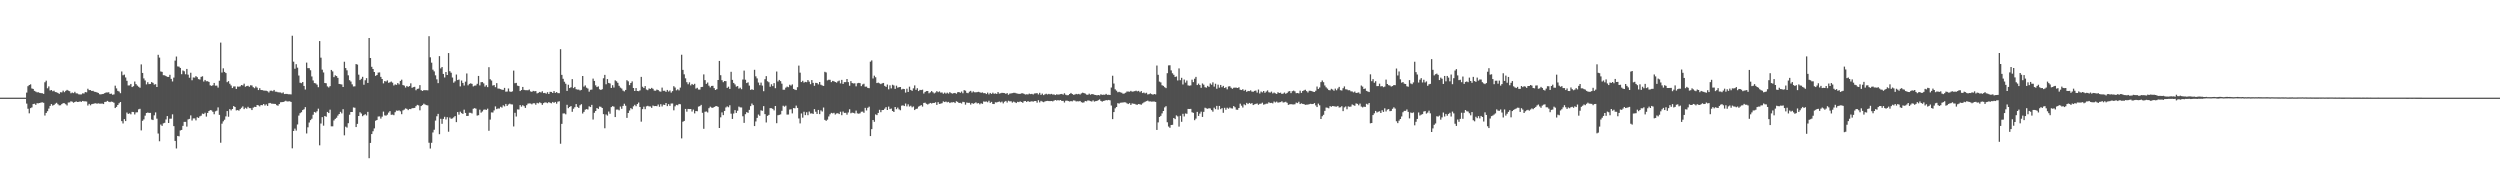 <svg xmlns="http://www.w3.org/2000/svg" width="1920" height="150"><path fill="#4f4f4f" d="M0 75h1v1H0zM1 75h1v1H1zM2 75h1v1H2zM3 75h1v1H3zM4 75h1v1H4zM5 75h1v1H5zM6 75h1v1H6zM7 75h1v1H7zM8 75h1v1H8zM9 75h1v1H9zM10 75h1v1H10zM11 75h1v1H11zM12 75h1v1H12zM13 75h1v1H13zM14 75h1v1H14zM15 75h1v1H15zM16 75h1v1H16zM17 75h1v1H17zM18 75h1v1H18zM19 75h1v1H19zM20 71.104h1v8.446H20zM21 66.195h1v17.315H21zM22 65.279h1v21.751H22zM23 64.783h1v18.24H23zM24 67.962h1v14.527H24zM25 68.287h1v11.637H25zM26 69.761h1v9.908H26zM27 70.367h1v10.163H27zM28 70.914h1v8.327H28zM29 70.878h1v8.476H29zM30 71.299h1v7.796H30zM31 71.537h1v7.192H31zM32 71.638h1v6.976H32zM33 72.075h1v6.862H33zM34 63.158h1v25.571H34zM35 61.929h1v24.802H35zM36 67.763h1v17.62H36zM37 66.346h1v17.052H37zM38 69.486h1v11.854H38zM39 69.136h1v10.776H39zM40 70.104h1v11.003H40zM41 69.624h1v10.943H41zM42 70.697h1v8.911H42zM43 70.878h1v8.059H43zM44 71.379h1v8.682H44zM45 72.07h1v8.888H45zM46 70.83h1v10.027H46zM47 70.951h1v8.954H47zM48 69.63h1v9.57H48zM49 70.821h1v8.48H49zM50 69.784h1v10.284H50zM51 69.04h1v11.946H51zM52 69.637h1v9.094H52zM53 70.054h1v8.597H53zM54 71.608h1v6.189H54zM55 71.052h1v7.082H55zM56 71.507h1v7.391H56zM57 70.512h1v7.812H57zM58 71.684h1v6.205H58zM59 71.764h1v6.583H59zM60 72.446h1v5.805H60zM61 72.53h1v5.328H61zM62 72.487h1v5.772H62zM63 71.688h1v5.814H63zM64 71.814h1v5.985H64zM65 70.706h1v7.123H65zM66 70.903h1v7.054H66zM67 68.14h1v12.914H67zM68 69.212h1v10.552H68zM69 69.168h1v11.705H69zM70 69.884h1v10.094H70zM71 69.74h1v10.021H71zM72 70.466h1v9.004H72zM73 70.615h1v8.7H73zM74 70.969h1v8.698H74zM75 71.354h1v7.981H75zM76 72.388h1v7.221H76zM77 72.521h1v7.084H77zM78 72.256h1v7.279H78zM79 72.089h1v7.81H79zM80 71.498h1v6.805H80zM81 71.001h1v7.198H81zM82 70.997h1v6.482H82zM83 70.86h1v7.274H83zM84 72.166h1v6.267H84zM85 71.869h1v6.155H85zM86 72.736h1v5.475H86zM87 72.482h1v6.393H87zM88 65.769h1v17.21H88zM89 67.896h1v14.166H89zM90 69.763h1v10.9H90zM91 70.271h1v9.041H91zM92 71.574h1v6.782H92zM93 54.868h1v38.171H93zM94 57.827h1v37.009H94zM95 57.278h1v34.214H95zM96 59.48h1v33.495H96zM97 62.057h1v24.342H97zM98 65.634h1v21.845H98zM99 65.609h1v21.431H99zM100 64.446h1v23.358H100zM101 66.863h1v19.046H101zM102 66.216h1v19.867H102zM103 62.604h1v25.28H103zM104 64.622h1v21.719H104zM105 65.717h1v20.499H105zM106 66.589h1v17.379H106zM107 67.369h1v16.21H107zM108 49.461h1v50.687H108zM109 56.026h1v36.734H109zM110 60.187h1v31.508H110zM111 61.805h1v27.018H111zM112 64.826h1v21.95H112zM113 63.144h1v23.278H113zM114 64.609h1v22.119H114zM115 64.467h1v22.193H115zM116 63.039h1v28.776H116zM117 63.663h1v28.547H117zM118 64.986h1v23.603H118zM119 64.673h1v21.657H119zM120 66.822h1v24.324H120zM121 42.075h1v60.49H121zM122 44.225h1v64.257H122zM123 54.863h1v40.785H123zM124 55.197h1v41.465H124zM125 57.756h1v36.988H125zM126 57.873h1v36.434H126zM127 58.427h1v33.328H127zM128 59.04h1v30.124H128zM129 59.072h1v35.37H129zM130 57.465h1v33.731H130zM131 60.594h1v30.554H131zM132 62.588h1v25.205H132zM133 59.573h1v37.302H133zM134 46.532h1v61.708H134zM135 43.442h1v70.577H135zM136 50.986h1v53.401H136zM137 51.219h1v53.479H137zM138 52.16h1v48.034H138zM139 56.971h1v42.841H139zM140 54.115h1v42.575H140zM141 54.744h1v38.833H141zM142 57.051h1v36.553H142zM143 52.924h1v44.312H143zM144 57.365h1v34.353H144zM145 59.692h1v31.614H145zM146 55.882h1v32.74H146zM147 61.668h1v30.888H147zM148 59.493h1v31.447H148zM149 59.617h1v31.293H149zM150 58.491h1v33.969H150zM151 59.29h1v30.79H151zM152 60.761h1v29.792H152zM153 61.061h1v28.288H153zM154 59.015h1v29.799H154zM155 58.557h1v28.704H155zM156 62.617h1v25.003H156zM157 61.402h1v25.2H157zM158 62.428h1v27.102H158zM159 62.341h1v24.369H159zM160 62.945h1v22.28H160zM161 65.552h1v18.956H161zM162 65.925h1v18.874H162zM163 65.481h1v20.369H163zM164 63.67h1v24.074H164zM165 65.774h1v19.737H165zM166 65.751h1v19.245H166zM167 67.275h1v15.219H167zM168 62h1v26.212H168zM169 32.7h1v76.931H169zM170 55.717h1v39.272H170zM171 52.494h1v40.68H171zM172 55.227h1v36.715H172zM173 56.104h1v33.3H173zM174 63.112h1v22.211H174zM175 62.29h1v27.37H175zM176 64.33h1v19.496H176zM177 65.63h1v19.181H177zM178 67.63h1v16.063H178zM179 66.387h1v15.058H179zM180 66.373h1v15.782H180zM181 68.314h1v16.457H181zM182 66.463h1v18.08H182zM183 66.616h1v18.38H183zM184 66.284h1v17.505H184zM185 65.291h1v17.443H185zM186 65.646h1v16.054H186zM187 64.279h1v19.556H187zM188 66.609h1v16.136H188zM189 66.099h1v17.347H189zM190 65.863h1v16.178H190zM191 66.664h1v16.397H191zM192 65.49h1v17.594H192zM193 65.659h1v18.883H193zM194 66.959h1v15.704H194zM195 67.751h1v14.248H195zM196 66.426h1v15.729H196zM197 67.344h1v13.294H197zM198 69.18h1v11.781H198zM199 67.733h1v13.973H199zM200 69.134h1v11.522H200zM201 69.244h1v11.607H201zM202 69.518h1v10.366H202zM203 69.64h1v11.412H203zM204 69.678h1v10.435H204zM205 70.074h1v11.302H205zM206 71.022h1v8.274H206zM207 69.674h1v9.364H207zM208 69.637h1v9.979H208zM209 70.054h1v9.627H209zM210 69.058h1v10.714H210zM211 70.418h1v9.38H211zM212 70.445h1v10.346H212zM213 70.885h1v10.32H213zM214 70.981h1v8.947H214zM215 71.038h1v7.503H215zM216 71.638h1v6.805H216zM217 70.94h1v7.42H217zM218 72.253h1v5.672H218zM219 72.098h1v5.267H219zM220 72.144h1v5.772H220zM221 72.4h1v5.493H221zM222 72.388h1v5.404H222zM223 72.517h1v5.791H223zM224 27.441h1v86.498H224zM225 47.374h1v53.209H225zM226 52.78h1v46.011H226zM227 49.301h1v51.009H227zM228 51.947h1v43.648H228zM229 58.006h1v30.769H229zM230 63.549h1v23.408H230zM231 63.904h1v22.275H231zM232 62.952h1v21.588H232zM233 65.996h1v17.945H233zM234 68.74h1v13.555H234zM235 48.083h1v54.422H235zM236 52.311h1v45.475H236zM237 52.37h1v41.721H237zM238 53.957h1v38.29H238zM239 58.727h1v32.47H239zM240 61.798h1v26.31H240zM241 63.794h1v22.177H241zM242 64.062h1v22.422H242zM243 65.002h1v20.465H243zM244 66.971h1v16.461H244zM245 31.538h1v80.071H245zM246 44.305h1v50.579H246zM247 53.485h1v36.482H247zM248 55.678h1v40.838H248zM249 63.769h1v25.317H249zM250 63.963h1v25.706H250zM251 66.36h1v19.622H251zM252 67.152h1v19.682H252zM253 66.161h1v18.08H253zM254 53.709h1v43.314H254zM255 54.858h1v42.179H255zM256 59.255h1v33.271H256zM257 57.857h1v33.424H257zM258 58.44h1v31.962H258zM259 59.818h1v28.97H259zM260 64.469h1v23.067H260zM261 64.682h1v21.206H261zM262 64.867h1v22.209H262zM263 66.817h1v17.036H263zM264 47.424h1v56.503H264zM265 52.293h1v44.992H265zM266 54.023h1v43.957H266zM267 57.861h1v36.764H267zM268 61.604h1v26.526H268zM269 62.617h1v23.385H269zM270 64.762h1v21.277H270zM271 66.401h1v16.132H271zM272 66.321h1v16.441H272zM273 49.219h1v48.361H273zM274 49.608h1v45.546H274zM275 57.353h1v31.737H275zM276 61.48h1v24.726H276zM277 60.537h1v26.681H277zM278 58.978h1v30.259H278zM279 65.085h1v23.33H279zM280 61.624h1v26.091H280zM281 59.985h1v28.709H281zM282 63.675h1v22.261H282zM283 29.203h1v92.28H283zM284 44.529h1v65.242H284zM285 51.315h1v51.671H285zM286 52.968h1v47.826H286zM287 55.314h1v43.301H287zM288 58.271h1v34.45H288zM289 57.621h1v34.525H289zM290 55.765h1v33.722H290zM291 55.579h1v33.82H291zM292 59.013h1v32.065H292zM293 60.647h1v28.959H293zM294 64.03h1v21.682H294zM295 62.251h1v26.361H295zM296 62.611h1v26.226H296zM297 61.757h1v26.313H297zM298 63.577h1v22.925H298zM299 63.16h1v22.204H299zM300 62.636h1v25.555H300zM301 63.49h1v24.527H301zM302 65.623h1v22.868H302zM303 64.801h1v21.378H303zM304 65.158h1v19.728H304zM305 63.801h1v21.311H305zM306 64.808h1v19.92H306zM307 62.148h1v23.365H307zM308 61.162h1v26.551H308zM309 65.353h1v19.428H309zM310 65.758h1v18.425H310zM311 67.241h1v16.013H311zM312 66.019h1v17.585H312zM313 66.728h1v17.867H313zM314 66.092h1v17.594H314zM315 64.005h1v19.815H315zM316 67.408h1v15.672H316zM317 66.909h1v16.136H317zM318 66.66h1v16.237H318zM319 69.342h1v12.213H319zM320 68.264h1v12.259H320zM321 68.031h1v12.93H321zM322 65.359h1v19.38H322zM323 69.25h1v12.234H323zM324 69.884h1v10.829H324zM325 69.205h1v10.396H325zM326 69.289h1v10.98H326zM327 69.25h1v11.497H327zM328 69.363h1v11.595H328zM329 27.777h1v81.863H329zM330 44.012h1v70.067H330zM331 48.109h1v61.566H331zM332 53.508h1v48.233H332zM333 54.822h1v44.804H333zM334 57.854h1v34.791H334zM335 60.947h1v28.37H335zM336 63.837h1v23.635H336zM337 43.121h1v59.92H337zM338 52.547h1v38.675H338zM339 51.469h1v43.632H339zM340 56.804h1v34.475H340zM341 59.5h1v30.192H341zM342 55.296h1v36.445H342zM343 57.616h1v32.392H343zM344 40.766h1v60.384H344zM345 54.703h1v35.553H345zM346 55.875h1v35.347H346zM347 59.564h1v31.341H347zM348 63.485h1v26.645H348zM349 62.473h1v26.656H349zM350 57.253h1v36.546H350zM351 61.51h1v24.548H351zM352 61.068h1v27.013H352zM353 66.367h1v19.389H353zM354 61.869h1v25.019H354zM355 63.709h1v23.772H355zM356 65.675h1v18.556H356zM357 62.711h1v24.026H357zM358 56.417h1v32.662H358zM359 65.552h1v23.445H359zM360 64.41h1v22.145H360zM361 63.995h1v22.621H361zM362 64.433h1v22.731H362zM363 66.357h1v17.139H363zM364 65.769h1v17.258H364zM365 65.623h1v17.826H365zM366 64.355h1v24.438H366zM367 58.333h1v30.128H367zM368 65.572h1v18.675H368zM369 63.142h1v23.365H369zM370 63.013h1v22.596H370zM371 64.034h1v20.217H371zM372 66.522h1v17.562H372zM373 65.458h1v18.961H373zM374 66.902h1v16.532H374zM375 51.622h1v48.808H375zM376 60.855h1v30.998H376zM377 61.83h1v24.502H377zM378 65.707h1v20.712H378zM379 65.325h1v19.483H379zM380 66.962h1v14.745H380zM381 63.863h1v19.952H381zM382 67.992h1v15.328H382zM383 68.113h1v15.258H383zM384 68.468h1v13.555H384zM385 68.907h1v13.747H385zM386 69.006h1v11.902H386zM387 67.463h1v14.276H387zM388 70.425h1v9.38H388zM389 70.317h1v11.025H389zM390 67.953h1v12.291H390zM391 70.267h1v9.332H391zM392 70.628h1v9.483H392zM393 70.161h1v10.076H393zM394 54.204h1v42.916H394zM395 63.911h1v22.701H395zM396 63.62h1v25.853H396zM397 65.81h1v18.222H397zM398 66.092h1v18.038H398zM399 69.951h1v10.737H399zM400 69.118h1v12.827H400zM401 66.788h1v13.983H401zM402 69.001h1v12.557H402zM403 69.289h1v13.58H403zM404 69.264h1v11.538H404zM405 69.328h1v10.224H405zM406 68.738h1v10.684H406zM407 70.196h1v9.334H407zM408 70.551h1v9.574H408zM409 69.807h1v9.494H409zM410 70.079h1v9.21H410zM411 69.921h1v10.538H411zM412 71.72h1v7.301H412zM413 71.267h1v8.128H413zM414 70.612h1v8.002H414zM415 71.027h1v8.203H415zM416 70.081h1v10.462H416zM417 71.478h1v7.711H417zM418 71.32h1v7.331H418zM419 71.917h1v6.828H419zM420 70.821h1v8.441H420zM421 72.196h1v6.214H421zM422 70.521h1v8.405H422zM423 70.587h1v8.796H423zM424 71.434h1v6.873H424zM425 69.928h1v9.08H425zM426 71.331h1v6.972H426zM427 70.72h1v8.897H427zM428 71.535h1v6.542H428zM429 71.578h1v6.198H429zM430 37.761h1v72.63H430zM431 57.504h1v37.601H431zM432 60.496h1v26.663H432zM433 62.759h1v24.319H433zM434 64.286h1v23.536H434zM435 69.82h1v10.652H435zM436 65.053h1v18.066H436zM437 67.651h1v14.5H437zM438 67.01h1v14.461H438zM439 60.777h1v25.086H439zM440 67.669h1v15.825H440zM441 66.769h1v15.576H441zM442 68.493h1v11.442H442zM443 68.793h1v13.28H443zM444 68.822h1v14.088H444zM445 69.454h1v11.396H445zM446 68.999h1v11.025H446zM447 58.351h1v28.846H447zM448 66.506h1v19.391H448zM449 65.579h1v18.663H449zM450 67.353h1v16.423H450zM451 68.017h1v16.12H451zM452 70.399h1v11.266H452zM453 68.946h1v13.303H453zM454 68.806h1v11.756H454zM455 60.358h1v31.442H455zM456 62.135h1v24.498H456zM457 65.549h1v19.705H457zM458 66.854h1v16.102H458zM459 66.362h1v17.311H459zM460 68.555h1v13.246H460zM461 69.143h1v12.891H461zM462 68.481h1v14.477H462zM463 60.098h1v27.537H463zM464 57.518h1v40.971H464zM465 64.707h1v23.182H465zM466 60.711h1v28.096H466zM467 63.693h1v21.959H467zM468 64.11h1v23.234H468zM469 67.548h1v14.706H469zM470 65.435h1v16.075H470zM471 67.218h1v14.724H471zM472 61.672h1v28.222H472zM473 62.402h1v21.753H473zM474 63.597h1v20.531H474zM475 65.891h1v18.865H475zM476 67.303h1v14.5H476zM477 67.994h1v15.553H477zM478 69.557h1v11.797H478zM479 70.184h1v9.483H479zM480 69.077h1v12.142H480zM481 61.606h1v28.938H481zM482 62.455h1v24.342H482zM483 65.359h1v19.554H483zM484 63.723h1v19.316H484zM485 62.505h1v21.346H485zM486 67.575h1v14.088H486zM487 69.868h1v10.623H487zM488 67.635h1v13.939H488zM489 69.873h1v10.025H489zM490 70.065h1v8.7H490zM491 69.445h1v12.74H491zM492 59.058h1v34.369H492zM493 66.6h1v17.217H493zM494 67.628h1v14.317H494zM495 66.108h1v17.78H495zM496 68.738h1v12.905H496zM497 69.292h1v11.955H497zM498 67.934h1v13.783H498zM499 68.298h1v13.454H499zM500 67.484h1v15.381H500zM501 68.184h1v12.87H501zM502 69.585h1v11.932H502zM503 69.662h1v11.756H503zM504 68.806h1v12.776H504zM505 69.164h1v11.126H505zM506 70.125h1v11.897H506zM507 70.386h1v9.62H507zM508 67.259h1v14.5H508zM509 69.733h1v10.65H509zM510 69.708h1v10.927H510zM511 70.557h1v8.537H511zM512 69.083h1v12.451H512zM513 70.322h1v9.636H513zM514 69.473h1v11.843H514zM515 71.111h1v8.386H515zM516 70.008h1v9.467H516zM517 66.186h1v18.569H517zM518 67.218h1v14.436H518zM519 69.395h1v11.158H519zM520 68.603h1v12.216H520zM521 69.45h1v10.348H521zM522 67.284h1v12.783H522zM523 42.018h1v64.248H523zM524 53.636h1v39.876H524zM525 57.104h1v35.793H525zM526 60.155h1v23.527H526zM527 63.132h1v22.634H527zM528 64.691h1v18.977H528zM529 63.208h1v20.574H529zM530 65.604h1v18.1H530zM531 64.453h1v21.215H531zM532 65.19h1v18.988H532zM533 64.341h1v22.765H533zM534 68.033h1v17.221H534zM535 67.431h1v18.036H535zM536 68.786h1v13.062H536zM537 68.797h1v12.71H537zM538 66.888h1v13.658H538zM539 66.696h1v19.931H539zM540 57.143h1v41.756H540zM541 61.535h1v24.257H541zM542 64.419h1v21.165H542zM543 63.393h1v22.992H543zM544 65.79h1v17.311H544zM545 67.133h1v14.793H545zM546 66.003h1v16.638H546zM547 65.904h1v16.926H547zM548 67.701h1v14.452H548zM549 69.099h1v12.529H549zM550 68.525h1v12.957H550zM551 61.443h1v20.616H551zM552 46.79h1v51.495H552zM553 57.745h1v32.362H553zM554 61.585h1v24.726H554zM555 63.112h1v25.29H555zM556 62.231h1v22.964H556zM557 62.373h1v20.146H557zM558 67.477h1v14.255H558zM559 66.561h1v15.839H559zM560 68.296h1v12.557H560zM561 55.14h1v32.151H561zM562 61.331h1v29.998H562zM563 63.689h1v23.518H563zM564 64.824h1v19.737H564zM565 66.511h1v20.245H565zM566 66.11h1v18.936H566zM567 68.067h1v13.783H567zM568 67.335h1v15.138H568zM569 68.486h1v14.06H569zM570 61.073h1v28.233H570zM571 54.22h1v40.124H571zM572 61.23h1v26.477H572zM573 63.789h1v22.319H573zM574 63.249h1v23.408H574zM575 65.737h1v18.647H575zM576 69.003h1v12.515H576zM577 68.568h1v10.966H577zM578 69.063h1v11.669H578zM579 53.59h1v43.25H579zM580 58.624h1v34.656H580zM581 60.221h1v30.293H581zM582 63.366h1v24.571H582zM583 65.408h1v23.513H583zM584 63.455h1v21.305H584zM585 65.765h1v19.348H585zM586 70.036h1v11.474H586zM587 60.83h1v26.839H587zM588 58.475h1v35.583H588zM589 62.389h1v26.601H589zM590 63.199h1v25.008H590zM591 66.63h1v16.4H591zM592 64.698h1v18.393H592zM593 66.135h1v17.491H593zM594 63.84h1v20.927H594zM595 67.717h1v13.713H595zM596 54.936h1v39.657H596zM597 62.583h1v25.94H597zM598 61.398h1v26.837H598zM599 62.315h1v25.532H599zM600 64.233h1v20.874H600zM601 68.896h1v12.305H601zM602 68.932h1v13.01H602zM603 67.337h1v13.797H603zM604 66.486h1v21.515H604zM605 66.966h1v20.973H605zM606 65.096h1v19.018H606zM607 65.765h1v18.16H607zM608 64.828h1v22.273H608zM609 68.312h1v14.685H609zM610 68.864h1v14.335H610zM611 69.159h1v11.925H611zM612 66.971h1v15.935H612zM613 50.393h1v40.568H613zM614 55.788h1v38.997H614zM615 63.032h1v24.131H615zM616 62.036h1v28.343H616zM617 63.462h1v22.355H617zM618 62.899h1v25.544H618zM619 63.123h1v23.081H619zM620 61.482h1v27.004H620zM621 62.727h1v22.925H621zM622 64.645h1v22.529H622zM623 61.494h1v25.56H623zM624 63.643h1v23.857H624zM625 65.888h1v17.929H625zM626 63.625h1v22.163H626zM627 63.805h1v23.71H627zM628 64.817h1v19.613H628zM629 62.968h1v24.71H629zM630 65.069h1v19.712H630zM631 65.63h1v20.027H631zM632 66.014h1v16.583H632zM633 55.135h1v36.924H633zM634 55.634h1v37.192H634zM635 61.75h1v30.105H635zM636 61.256h1v28.212H636zM637 61.276h1v26.475H637zM638 63.062h1v23.642H638zM639 62.112h1v24.965H639zM640 62.421h1v24.202H640zM641 62.961h1v24.976H641zM642 63.494h1v23.642H642zM643 62.478h1v24.468H643zM644 61.89h1v25.704H644zM645 64.034h1v21.783H645zM646 61.324h1v27.169H646zM647 64.439h1v21.238H647zM648 63.073h1v23.637H648zM649 63.064h1v23.582H649zM650 60.688h1v27.379H650zM651 63.075h1v23.31H651zM652 65.856h1v18.038H652zM653 62.329h1v24.685H653zM654 63.794h1v22.689H654zM655 64.108h1v22.6H655zM656 63.972h1v23.149H656zM657 66.28h1v18.666H657zM658 63.929h1v23.168H658zM659 63.647h1v23.722H659zM660 63.837h1v23.207H660zM661 66.17h1v19.652H661zM662 64.89h1v20.833H662zM663 64.297h1v22.33H663zM664 66.573h1v16.276H664zM665 66.488h1v18.338H665zM666 67.513h1v15.267H666zM667 67.717h1v14.223H667zM668 47.342h1v57.141H668zM669 46.399h1v52.765H669zM670 60.262h1v31.893H670zM671 58.122h1v35.425H671zM672 59.322h1v28.533H672zM673 63.81h1v24.614H673zM674 63.421h1v23.314H674zM675 63.998h1v20.318H675zM676 64.597h1v21.575H676zM677 64.002h1v20.522H677zM678 63.691h1v20.769H678zM679 65.929h1v17.517H679zM680 66.737h1v15.525H680zM681 64.911h1v19.554H681zM682 68.584h1v13.298H682zM683 65.552h1v18.265H683zM684 67.898h1v15.452H684zM685 65.055h1v20.213H685zM686 65.652h1v20.375H686zM687 68.264h1v13.905H687zM688 65.769h1v18.096H688zM689 67.332h1v15.287H689zM690 66.909h1v17.086H690zM691 66.833h1v17.828H691zM692 68.697h1v12.458H692zM693 68.223h1v12.683H693zM694 68.378h1v13.099H694zM695 71.132h1v8.37H695zM696 68.115h1v13.614H696zM697 70.594h1v9.524H697zM698 66.543h1v15.294H698zM699 69.067h1v12.131H699zM700 69.811h1v12.625H700zM701 67.829h1v13.923H701zM702 65.568h1v18.943H702zM703 68.976h1v14.699H703zM704 67.76h1v15.665H704zM705 69.955h1v11.914H705zM706 69.038h1v12.273H706zM707 69.147h1v11.561H707zM708 68.877h1v12.998H708zM709 71.853h1v7.219H709zM710 70.628h1v8.219H710zM711 69.951h1v9.746H711zM712 69.912h1v10.387H712zM713 71.642h1v8.022H713zM714 70.889h1v8.183H714zM715 69.958h1v9.579H715zM716 70.876h1v8.194H716zM717 71.732h1v7.395H717zM718 71.077h1v7.455H718zM719 69.971h1v10.607H719zM720 70.791h1v7.64H720zM721 70.212h1v9.593H721zM722 71.095h1v8.512H722zM723 71.027h1v8.219H723zM724 72.011h1v5.873H724zM725 71.098h1v7.295H725zM726 71.889h1v6.091H726zM727 71.182h1v7.43H727zM728 71.869h1v6.365H728zM729 70.734h1v8.405H729zM730 71.528h1v7.061H730zM731 71.864h1v6.777H731zM732 71.542h1v6.83H732zM733 71.391h1v7.787H733zM734 71.995h1v5.759H734zM735 70.848h1v7.379H735zM736 70.656h1v8.471H736zM737 71.251h1v7.697H737zM738 70.317h1v9.215H738zM739 71.615h1v6.551H739zM740 69.244h1v9.185H740zM741 69.614h1v10.748H741zM742 71.26h1v7.469H742zM743 71.567h1v7.432H743zM744 70.415h1v8.526H744zM745 69.791h1v10.536H745zM746 71.056h1v8.119H746zM747 70.21h1v9.501H747zM748 70.885h1v8.352H748zM749 70.912h1v7.686H749zM750 70.763h1v8.723H750zM751 70.514h1v8.636H751zM752 70.848h1v9.258H752zM753 71.29h1v8H753zM754 70.953h1v8.84H754zM755 71.587h1v6.32H755zM756 71.461h1v6.649H756zM757 72.226h1v5.708H757zM758 71.136h1v7.402H758zM759 72.521h1v4.862H759zM760 71.368h1v7.633H760zM761 72.144h1v6.091H761zM762 71.166h1v8.67H762zM763 72.054h1v7.881H763zM764 71.743h1v6.8H764zM765 72.164h1v6.516H765zM766 70.713h1v7.574H766zM767 71.903h1v6.07H767zM768 71.642h1v6.995H768zM769 71.283h1v6.738H769zM770 71.352h1v8.038H770zM771 71.464h1v6.674H771zM772 72.086h1v5.415H772zM773 71.48h1v7.274H773zM774 72.739h1v4.644H774zM775 71.889h1v5.974H775zM776 71.745h1v6.036H776zM777 71.514h1v7.288H777zM778 71.294h1v6.752H778zM779 71.272h1v7.285H779zM780 71.656h1v7.498H780zM781 71.889h1v6.274H781zM782 72.112h1v6.304H782zM783 72.109h1v5.779H783zM784 71.67h1v6.69H784zM785 71.615h1v7.331H785zM786 72.084h1v5.649H786zM787 72.581h1v5.006H787zM788 72.418h1v5.94H788zM789 72.574h1v5.019H789zM790 71.899h1v6.347H790zM791 72.272h1v5.775H791zM792 72.073h1v5.704H792zM793 72.562h1v5.502H793zM794 71.782h1v5.814H794zM795 71.697h1v5.859H795zM796 71.548h1v7.281H796zM797 72.567h1v4.404H797zM798 71.267h1v7.361H798zM799 72.835h1v4.607H799zM800 71.876h1v6.155H800zM801 73.068h1v5.438H801zM802 72.448h1v5.461H802zM803 71.97h1v5.674H803zM804 72.546h1v4.9H804zM805 72.109h1v5.509H805zM806 72.446h1v5.237H806zM807 72.084h1v5.463H807zM808 72.626h1v5.271H808zM809 72.475h1v4.827H809zM810 72.995h1v3.781H810zM811 72.466h1v4.745H811zM812 72.633h1v4.278H812zM813 72.542h1v4.605H813zM814 72.272h1v4.543H814zM815 72.157h1v5.422H815zM816 72.718h1v4.749H816zM817 71.622h1v7.139H817zM818 72.764h1v4.607H818zM819 73.174h1v4.108H819zM820 73.082h1v4.532H820zM821 72.217h1v5.77H821zM822 71.372h1v6.246H822zM823 72.192h1v5.704H823zM824 72.784h1v4.317H824zM825 72.588h1v4.694H825zM826 72.105h1v5.818H826zM827 72.418h1v5.374H827zM828 72.086h1v5.779H828zM829 72.581h1v4.958H829zM830 71.748h1v6.718H830zM831 71.152h1v7.693H831zM832 71.498h1v7.144H832zM833 71.878h1v5.706H833zM834 72.679h1v5.122H834zM835 72.794h1v4.319H835zM836 71.915h1v5.36H836zM837 72.771h1v4.875H837zM838 72.267h1v5.688H838zM839 72.35h1v4.765H839zM840 72.816h1v5.205H840zM841 72.945h1v4.704H841zM842 73.24h1v4.262H842zM843 72.965h1v3.987H843zM844 73.288h1v3.046H844zM845 72.404h1v5.113H845zM846 72.878h1v5.225H846zM847 72.695h1v4.809H847zM848 72.828h1v4.491H848zM849 72.095h1v4.756H849zM850 72.862h1v4.195H850zM851 72.736h1v4.017H851zM852 72.965h1v4.113H852zM853 67.229h1v13.843H853zM854 58.184h1v33.307H854zM855 64.16h1v21.909H855zM856 68.607h1v14.61H856zM857 69.61h1v12.557H857zM858 70.86h1v8.414H858zM859 70.491h1v9.08H859zM860 70.914h1v7.99H860zM861 71.23h1v7.567H861zM862 71.97h1v6.745H862zM863 71.764h1v6.8H863zM864 71.244h1v7.382H864zM865 70.315h1v9.036H865zM866 70.294h1v9.618H866zM867 70.47h1v8.725H867zM868 69.788h1v10.806H868zM869 70.39h1v9.03H869zM870 70.264h1v9.384H870zM871 70.001h1v9.744H871zM872 69.653h1v10.659H872zM873 70.168h1v10.284H873zM874 69.772h1v10.103H874zM875 70.8h1v9.316H875zM876 69.944h1v10.488H876zM877 71.473h1v7.947H877zM878 71.091h1v7.594H878zM879 71.752h1v6.381H879zM880 71.207h1v6.455H880zM881 72.567h1v4.697H881zM882 72.301h1v5.649H882zM883 71.709h1v6.171H883zM884 72.272h1v5.827H884zM885 72.681h1v5.278H885zM886 72.21h1v5.766H886zM887 72.487h1v5.789H887zM888 50.345h1v49.448H888zM889 57.424h1v36.583H889zM890 62.677h1v27.185H890zM891 63.268h1v25.704H891zM892 65.483h1v21.593H892zM893 65.955h1v19.295H893zM894 66.978h1v15.512H894zM895 67.664h1v13.884H895zM896 56.202h1v37.711H896zM897 50.235h1v46.944H897zM898 50.118h1v48.034H898zM899 54.082h1v41.93H899zM900 56.245h1v39.597H900zM901 57.454h1v33.152H901zM902 59.106h1v32.364H902zM903 58.736h1v29.902H903zM904 61.773h1v27.622H904zM905 52.533h1v44.706H905zM906 61.606h1v27.354H906zM907 59.754h1v33.797H907zM908 64.867h1v22.52H908zM909 61.107h1v28.345H909zM910 63.457h1v23.692H910zM911 61.848h1v25.537H911zM912 65.6h1v18.043H912zM913 65.82h1v17.913H913zM914 65.568h1v18.02H914zM915 61.18h1v25.063H915zM916 63.057h1v23.619H916zM917 60.493h1v31.797H917zM918 59.042h1v32.035H918zM919 65.314h1v20.613H919zM920 64.215h1v24.809H920zM921 65.325h1v21.92H921zM922 67.451h1v18.327H922zM923 64.085h1v25.708H923zM924 65.032h1v20.902H924zM925 66.991h1v15.729H925zM926 67.353h1v15.873H926zM927 65.939h1v17.629H927zM928 66.714h1v16.402H928zM929 64.087h1v19.24H929zM930 65.057h1v19.549H930zM931 63.24h1v22.506H931zM932 66.522h1v16.171H932zM933 64.325h1v19.538H933zM934 68.154h1v13.159H934zM935 65.023h1v19.128H935zM936 67.344h1v14.038H936zM937 65.213h1v18.67H937zM938 66.95h1v16.077H938zM939 65.961h1v20.664H939zM940 67.568h1v15.241H940zM941 66.985h1v17.299H941zM942 68.616h1v14.145H942zM943 66.428h1v17.068H943zM944 66.204h1v16.374H944zM945 67.39h1v15.798H945zM946 68.2h1v15.166H946zM947 67.403h1v14.049H947zM948 67.282h1v15.106H948zM949 67.337h1v16.867H949zM950 67.561h1v16.78H950zM951 67.039h1v15.91H951zM952 68.891h1v10.705H952zM953 69.154h1v11.978H953zM954 68.53h1v14.06H954zM955 69.713h1v10.437H955zM956 68.962h1v11.843H956zM957 70.491h1v8.494H957zM958 69.814h1v10.128H958zM959 69.974h1v9.075H959zM960 69.399h1v10.282H960zM961 70.363h1v8.835H961zM962 70.464h1v10.217H962zM963 69.802h1v10.309H963zM964 69.534h1v10.231H964zM965 71.139h1v8.327H965zM966 68.765h1v11.742H966zM967 71.791h1v7.933H967zM968 70.322h1v9.313H968zM969 70.958h1v7.887H969zM970 69.864h1v10.508H970zM971 71.285h1v8.773H971zM972 70.285h1v9.334H972zM973 69.411h1v10.181H973zM974 70.846h1v7.697H974zM975 71.13h1v8.011H975zM976 70.331h1v8.645H976zM977 71.709h1v7.713H977zM978 71.068h1v6.903H978zM979 71.686h1v7.029H979zM980 72.141h1v5.875H980zM981 70.811h1v8.034H981zM982 71.448h1v7.15H982zM983 71.18h1v7.235H983zM984 72.121h1v5.672H984zM985 71.823h1v6.928H985zM986 71.084h1v7.443H986zM987 72.038h1v6.079H987zM988 71.361h1v7.615H988zM989 70.283h1v10.243H989zM990 69.953h1v10.197H990zM991 71.548h1v8.402H991zM992 70.022h1v10.151H992zM993 69.598h1v10.623H993zM994 70.143h1v9.931H994zM995 71.574h1v7.226H995zM996 71.439h1v7.743H996zM997 71.743h1v6.411H997zM998 69.635h1v10.286H998zM999 71.315h1v8.029H999zM1000 69.88h1v9.931H1000zM1001 69.37h1v10.586H1001zM1002 68.905h1v11.641H1002zM1003 69.976h1v10.433H1003zM1004 71.036h1v9.311H1004zM1005 69.704h1v10.334H1005zM1006 69.736h1v9.995H1006zM1007 69.969h1v9.963H1007zM1008 70.45h1v9.409H1008zM1009 70.647h1v8.521H1009zM1010 69.706h1v11.247H1010zM1011 66.465h1v15.754H1011zM1012 68.312h1v11.27H1012zM1013 67.177h1v13.699H1013zM1014 63.1h1v28.283H1014zM1015 61.821h1v27.459H1015zM1016 63.11h1v25.04H1016zM1017 65.616h1v19.535H1017zM1018 67.046h1v15.518H1018zM1019 68.067h1v14.688H1019zM1020 69.164h1v14.044H1020zM1021 69.358h1v12.147H1021zM1022 68.211h1v13.783H1022zM1023 68.77h1v12.634H1023zM1024 69.674h1v11.914H1024zM1025 68.035h1v13.788H1025zM1026 69.301h1v12.616H1026zM1027 67.928h1v13.42H1027zM1028 66.73h1v15.882H1028zM1029 69.248h1v13.152H1029zM1030 69.537h1v12.021H1030zM1031 67.742h1v17.588H1031zM1032 66.344h1v16.125H1032zM1033 68.539h1v13.209H1033zM1034 68.724h1v15.184H1034zM1035 69.337h1v12.39H1035zM1036 69.248h1v12.765H1036zM1037 70.155h1v11.721H1037zM1038 70.237h1v10.018H1038zM1039 70.967h1v9.821H1039zM1040 70.322h1v10.945H1040zM1041 71.436h1v7.974H1041zM1042 71.221h1v8.553H1042zM1043 70.967h1v9.915H1043zM1044 71.983h1v7.604H1044zM1045 65.675h1v16.189H1045zM1046 66.511h1v15.997H1046zM1047 68.349h1v13.584H1047zM1048 67.941h1v14.195H1048zM1049 69.791h1v9.929H1049zM1050 70.221h1v10.057H1050zM1051 70.711h1v8.409H1051zM1052 57.106h1v37.597H1052zM1053 62.347h1v32.12H1053zM1054 60.784h1v27.567H1054zM1055 63.517h1v23.518H1055zM1056 62.373h1v22.815H1056zM1057 66.129h1v20.314H1057zM1058 66.076h1v19.723H1058zM1059 64.27h1v21.19H1059zM1060 66.376h1v20.426H1060zM1061 66.11h1v18.563H1061zM1062 66.957h1v19.009H1062zM1063 66.508h1v16.699H1063zM1064 61.114h1v24.468H1064zM1065 64.501h1v19.666H1065zM1066 65.43h1v18.334H1066zM1067 65.664h1v19.751H1067zM1068 66.46h1v18.677H1068zM1069 66.106h1v17.475H1069zM1070 65.266h1v17.148H1070zM1071 65.449h1v17.97H1071zM1072 52.652h1v40.485H1072zM1073 57.962h1v36.613H1073zM1074 54.874h1v37.784H1074zM1075 60.915h1v30.494H1075zM1076 63.483h1v25.972H1076zM1077 63.013h1v23.23H1077zM1078 64.252h1v20.879H1078zM1079 64.503h1v20.648H1079zM1080 66.273h1v17.807H1080zM1081 66.6h1v19.332H1081zM1082 61.528h1v29.403H1082zM1083 64.11h1v22.337H1083zM1084 64.643h1v22.213H1084zM1085 63.293h1v23.014H1085zM1086 47.422h1v48.823H1086zM1087 55.421h1v38.105H1087zM1088 57.236h1v34.104H1088zM1089 63.368h1v22.996H1089zM1090 61.164h1v27.553H1090zM1091 60.006h1v28.057H1091zM1092 63.338h1v24.331H1092zM1093 61.237h1v24.417H1093zM1094 63.334h1v21.973H1094zM1095 62.501h1v24.724H1095zM1096 65.893h1v20.581H1096zM1097 64.714h1v20.282H1097zM1098 64.426h1v22.639H1098zM1099 45.41h1v55.972H1099zM1100 53.6h1v45.013H1100zM1101 57.891h1v37.958H1101zM1102 56.978h1v37.855H1102zM1103 56.518h1v32.795H1103zM1104 57.477h1v32.09H1104zM1105 61.514h1v27.269H1105zM1106 59.587h1v32.339H1106zM1107 60.448h1v29.737H1107zM1108 64.465h1v21.984H1108zM1109 58.337h1v31.147H1109zM1110 62.45h1v25.065H1110zM1111 58.294h1v30.609H1111zM1112 59.612h1v27.908H1112zM1113 62.473h1v24.152H1113zM1114 57.264h1v32.22H1114zM1115 64.659h1v21.03H1115zM1116 60.045h1v27.024H1116zM1117 54.158h1v40.854H1117zM1118 53.101h1v43.598H1118zM1119 57.921h1v33.891H1119zM1120 61.551h1v31.989H1120zM1121 61.235h1v30.037H1121zM1122 63.148h1v23.44H1122zM1123 58.781h1v32.449H1123zM1124 64.419h1v22.209H1124zM1125 62.936h1v21.522H1125zM1126 62.547h1v22.914H1126zM1127 63.144h1v22.529H1127zM1128 59.599h1v27.379H1128zM1129 62.183h1v26.372H1129zM1130 63.581h1v22.502H1130zM1131 59.058h1v33.301H1131zM1132 62.242h1v30.925H1132zM1133 62.89h1v26.743H1133zM1134 59.605h1v31.16H1134zM1135 61.887h1v27.301H1135zM1136 61.04h1v29.895H1136zM1137 61.107h1v27.949H1137zM1138 63.11h1v26.75H1138zM1139 64.039h1v29.297H1139zM1140 64.618h1v21.671H1140zM1141 63.803h1v24.456H1141zM1142 55.087h1v41.907H1142zM1143 52.364h1v46.013H1143zM1144 57.367h1v33.687H1144zM1145 57.021h1v32.19H1145zM1146 60.709h1v28.013H1146zM1147 64.666h1v23.307H1147zM1148 61.997h1v25.111H1148zM1149 61.949h1v22.058H1149zM1150 64.268h1v20.73H1150zM1151 61.899h1v23.197H1151zM1152 65.726h1v18.361H1152zM1153 64.584h1v21.827H1153zM1154 56.255h1v33.946H1154zM1155 62.173h1v21.891H1155zM1156 58.07h1v30.712H1156zM1157 63.533h1v23.82H1157zM1158 59.106h1v26.812H1158zM1159 65.508h1v19.105H1159zM1160 63.588h1v26.5H1160zM1161 62.281h1v23.042H1161zM1162 66.28h1v18.128H1162zM1163 67.117h1v16.693H1163zM1164 67.63h1v15.665H1164zM1165 66.737h1v15.926H1165zM1166 68.241h1v14.539H1166zM1167 68.269h1v17.693H1167zM1168 66.044h1v17.043H1168zM1169 66.893h1v17.301H1169zM1170 66.183h1v20.595H1170zM1171 66.486h1v19.018H1171zM1172 67.472h1v17.276H1172zM1173 66.044h1v18.297H1173zM1174 66.039h1v18.979H1174zM1175 65.263h1v18.84H1175zM1176 65.733h1v17.533H1176zM1177 67.605h1v16.262H1177zM1178 67.829h1v15.136H1178zM1179 65.694h1v16.411H1179zM1180 65.611h1v15.34H1180zM1181 68.156h1v12.11H1181zM1182 67.834h1v13.946H1182zM1183 66.714h1v16.07H1183zM1184 67.534h1v13.591H1184zM1185 69.017h1v11.346H1185zM1186 69.509h1v10.618H1186zM1187 68.069h1v14.319H1187zM1188 66.225h1v16.23H1188zM1189 66.25h1v17.196H1189zM1190 69.061h1v17.084H1190zM1191 66.035h1v18.336H1191zM1192 65h1v19.133H1192zM1193 67.305h1v14.633H1193zM1194 67.376h1v15.292H1194zM1195 57.33h1v32.943H1195zM1196 63.345h1v24.701H1196zM1197 65.783h1v22.74H1197zM1198 66.682h1v18.135H1198zM1199 66.158h1v17.771H1199zM1200 67.632h1v14.818H1200zM1201 67.653h1v13.147H1201zM1202 69.15h1v13.216H1202zM1203 67.923h1v15.727H1203zM1204 69.878h1v12.667H1204zM1205 69.955h1v13.218H1205zM1206 67.181h1v15.129H1206zM1207 68.52h1v13.511H1207zM1208 69.299h1v13.507H1208zM1209 68.811h1v12.877H1209zM1210 67.694h1v14.537H1210zM1211 68.669h1v11.634H1211zM1212 65.923h1v22.891H1212zM1213 64.506h1v20.542H1213zM1214 67.852h1v14.163H1214zM1215 67.829h1v13.394H1215zM1216 68.454h1v11.774H1216zM1217 68.809h1v11.978H1217zM1218 69.811h1v9.899H1218zM1219 70.317h1v8.547H1219zM1220 70.482h1v9.094H1220zM1221 70.436h1v9.217H1221zM1222 69.928h1v9.854H1222zM1223 67.442h1v13.328H1223zM1224 69.74h1v10.163H1224zM1225 68.827h1v10.984H1225zM1226 49.429h1v52.946H1226zM1227 55.907h1v45.924H1227zM1228 56.223h1v40.984H1228zM1229 58.676h1v33.145H1229zM1230 62.627h1v27.796H1230zM1231 61.819h1v27.214H1231zM1232 63.256h1v23.532H1232zM1233 60.983h1v27.972H1233zM1234 64.091h1v21.616H1234zM1235 65.314h1v20.902H1235zM1236 63.368h1v25.134H1236zM1237 63.693h1v20.037H1237zM1238 62.993h1v22.051H1238zM1239 63.966h1v20.304H1239zM1240 60.64h1v25.175H1240zM1241 62.961h1v22.916H1241zM1242 62.872h1v26.418H1242zM1243 65.286h1v21.463H1243zM1244 65.055h1v19.082H1244zM1245 67.296h1v17.075H1245zM1246 68.115h1v15.28H1246zM1247 68.34h1v13.825H1247zM1248 64.503h1v18.496H1248zM1249 65.948h1v16.796H1249zM1250 67.12h1v15.294H1250zM1251 69.143h1v12.914H1251zM1252 55h1v40.014H1252zM1253 54.547h1v41.163H1253zM1254 63.226h1v23.951H1254zM1255 62.803h1v24.273H1255zM1256 64.467h1v22.481H1256zM1257 65.435h1v18.787H1257zM1258 68.687h1v16.727H1258zM1259 64.774h1v19.707H1259zM1260 69.028h1v14.097H1260zM1261 66.609h1v16.574H1261zM1262 67.772h1v14.646H1262zM1263 64.414h1v23.436H1263zM1264 67.683h1v18.155H1264zM1265 67.069h1v16.104H1265zM1266 68.836h1v13.014H1266zM1267 68.681h1v14.264H1267zM1268 68.232h1v13.104H1268zM1269 68.182h1v13.621H1269zM1270 57.193h1v33.71H1270zM1271 58.656h1v31.916H1271zM1272 64.407h1v24.269H1272zM1273 60.363h1v29.03H1273zM1274 60.979h1v27.134H1274zM1275 63.325h1v22.172H1275zM1276 65.577h1v18.4H1276zM1277 67.28h1v15.58H1277zM1278 65.444h1v19.1H1278zM1279 65.925h1v16.457H1279zM1280 67.605h1v17.514H1280zM1281 67.596h1v15.473H1281zM1282 67.513h1v13.207H1282zM1283 67.497h1v14.523H1283zM1284 70.054h1v9.92H1284zM1285 68.88h1v13.644H1285zM1286 65.591h1v16.493H1286zM1287 69.587h1v10.854H1287zM1288 68.479h1v11.641H1288zM1289 68.079h1v13.607H1289zM1290 68.14h1v12.946H1290zM1291 53.389h1v40.281H1291zM1292 55.898h1v36.015H1292zM1293 59.857h1v28.421H1293zM1294 67.728h1v16.171H1294zM1295 66.73h1v17.414H1295zM1296 67.424h1v15.07H1296zM1297 69.58h1v10.593H1297zM1298 69.278h1v11.357H1298zM1299 67.829h1v12.811H1299zM1300 68.669h1v11.174H1300zM1301 69.603h1v10.581H1301zM1302 70.042h1v10.881H1302zM1303 68.772h1v11.252H1303zM1304 69.138h1v11.373H1304zM1305 70.793h1v9.867H1305zM1306 69.818h1v10.197H1306zM1307 70.262h1v9.048H1307zM1308 70.578h1v9.357H1308zM1309 70.887h1v8.94H1309zM1310 71.214h1v7.551H1310zM1311 69.264h1v10.156H1311zM1312 70.699h1v8.469H1312zM1313 63.068h1v24.623H1313zM1314 61.311h1v22.174H1314zM1315 67.284h1v14.926H1315zM1316 67.211h1v15.972H1316zM1317 69.969h1v12.435H1317zM1318 69.237h1v13.52H1318zM1319 67.699h1v15.255H1319zM1320 70.285h1v11.078H1320zM1321 70.317h1v10.046H1321zM1322 70.834h1v9.158H1322zM1323 69.582h1v11.273H1323zM1324 68.095h1v15.294H1324zM1325 70.411h1v10.419H1325zM1326 68.559h1v14.965H1326zM1327 69.811h1v11.904H1327zM1328 68.047h1v12.948H1328zM1329 69.319h1v13.413H1329zM1330 67.831h1v13.268H1330zM1331 67.925h1v13.841H1331zM1332 67.685h1v14.198H1332zM1333 66.891h1v15.48H1333zM1334 69.283h1v12.527H1334zM1335 68.31h1v14.475H1335zM1336 68.427h1v13.433H1336zM1337 68.939h1v12.071H1337zM1338 70.036h1v10.824H1338zM1339 69.594h1v10.201H1339zM1340 69.438h1v11.019H1340zM1341 69.175h1v11.263H1341zM1342 70.518h1v10.485H1342zM1343 53.714h1v37.549H1343zM1344 62.727h1v25.1H1344zM1345 66.163h1v20.156H1345zM1346 65.861h1v18.977H1346zM1347 64.606h1v20.169H1347zM1348 65.959h1v18.293H1348zM1349 66.806h1v15.397H1349zM1350 67.351h1v14.536H1350zM1351 68.541h1v13.351H1351zM1352 69.287h1v11.637H1352zM1353 69.692h1v11.183H1353zM1354 70.898h1v8.558H1354zM1355 70.599h1v9.535H1355zM1356 70.301h1v9.895H1356zM1357 68.513h1v13.637H1357zM1358 61.581h1v29.913H1358zM1359 56.236h1v39.826H1359zM1360 63.817h1v23.294H1360zM1361 64.215h1v20.639H1361zM1362 60.748h1v27.816H1362zM1363 65.261h1v18.135H1363zM1364 68.848h1v12.371H1364zM1365 69.086h1v12.419H1365zM1366 67.378h1v14.234H1366zM1367 68.422h1v12.667H1367zM1368 68.504h1v12.683H1368zM1369 68.864h1v12.113H1369zM1370 68.616h1v14.365H1370zM1371 65.675h1v19.874H1371zM1372 69.088h1v13.639H1372zM1373 61.844h1v25.306H1373zM1374 59.807h1v25.102H1374zM1375 64.14h1v21.547H1375zM1376 63.043h1v22.058H1376zM1377 65.325h1v21H1377zM1378 66.055h1v21.33H1378zM1379 65.359h1v21.511H1379zM1380 69.246h1v14.044H1380zM1381 64.817h1v21.158H1381zM1382 65.623h1v19.057H1382zM1383 65.788h1v17.432H1383zM1384 66.788h1v15.356H1384zM1385 67.33h1v15.64H1385zM1386 68.191h1v14.141H1386zM1387 43.339h1v59.435H1387zM1388 56.749h1v38.1H1388zM1389 61.274h1v30.712H1389zM1390 61.62h1v29.993H1390zM1391 62.439h1v28.668H1391zM1392 62.464h1v26.429H1392zM1393 66.248h1v18.686H1393zM1394 66.861h1v17.448H1394zM1395 65.714h1v18.009H1395zM1396 63.956h1v19.599H1396zM1397 67.191h1v17.933H1397zM1398 65.939h1v17.496H1398zM1399 67.657h1v14.951H1399zM1400 67.429h1v15.878H1400zM1401 67.605h1v16.674H1401zM1402 66.039h1v17.386H1402zM1403 67.74h1v13.799H1403zM1404 64.16h1v18.32H1404zM1405 66.032h1v18.899H1405zM1406 63.78h1v23.339H1406zM1407 64.922h1v19.345H1407zM1408 68.131h1v14.429H1408zM1409 69.093h1v11.392H1409zM1410 68.459h1v14.191H1410zM1411 69.731h1v11.74H1411zM1412 69.253h1v11.946H1412zM1413 70.617h1v10.279H1413zM1414 70.088h1v10.867H1414zM1415 69.72h1v11.602H1415zM1416 51.137h1v50.407H1416zM1417 53.359h1v47.835H1417zM1418 59.995h1v35.809H1418zM1419 59.523h1v33.5H1419zM1420 60.69h1v30.506H1420zM1421 62.631h1v25.347H1421zM1422 60.997h1v29.316H1422zM1423 63.485h1v24.745H1423zM1424 65.078h1v19.833H1424zM1425 65.362h1v18.414H1425zM1426 66.47h1v17.324H1426zM1427 66.84h1v17.826H1427zM1428 64.776h1v21.428H1428zM1429 68.275h1v14.921H1429zM1430 65.067h1v20.062H1430zM1431 62.858h1v25.15H1431zM1432 67.266h1v18.879H1432zM1433 65.563h1v20.874H1433zM1434 65.501h1v18.16H1434zM1435 66.934h1v16.365H1435zM1436 67.504h1v13.733H1436zM1437 66.607h1v18.792H1437zM1438 66.438h1v20.538H1438zM1439 67.197h1v18.068H1439zM1440 67.184h1v16.629H1440zM1441 67.365h1v16.853H1441zM1442 66.953h1v15.299H1442zM1443 67.994h1v13.481H1443zM1444 68.752h1v12.65H1444zM1445 68.909h1v13.898H1445zM1446 69.72h1v11.735H1446zM1447 68.903h1v14.106H1447zM1448 68.342h1v15.09H1448zM1449 67.056h1v15.802H1449zM1450 67.783h1v14.065H1450zM1451 64.771h1v18.709H1451zM1452 68.202h1v13.294H1452zM1453 67.218h1v13.22H1453zM1454 67.889h1v13.044H1454zM1455 70.546h1v9.345H1455zM1456 68.145h1v12.937H1456zM1457 68.877h1v11.021H1457zM1458 69.69h1v10.627H1458zM1459 68.188h1v14.308H1459zM1460 67.696h1v15.221H1460zM1461 68.598h1v12.358H1461zM1462 68.836h1v12.424H1462zM1463 69.914h1v11.078H1463zM1464 70.264h1v9.982H1464zM1465 70.635h1v8.45H1465zM1466 70.692h1v10.641H1466zM1467 69.862h1v10.497H1467zM1468 69.395h1v9.989H1468zM1469 69.64h1v9.993H1469zM1470 69.141h1v11.353H1470zM1471 70.58h1v9.185H1471zM1472 71.59h1v6.837H1472zM1473 70.846h1v8.492H1473zM1474 70.688h1v7.235H1474zM1475 71.333h1v7.752H1475zM1476 71.283h1v8.418H1476zM1477 70.557h1v8.091H1477zM1478 68.269h1v12.705H1478zM1479 68.66h1v11.41H1479zM1480 67.426h1v14.468H1480zM1481 67.676h1v13.671H1481zM1482 70.972h1v9.334H1482zM1483 69.786h1v13.198H1483zM1484 68.047h1v15.393H1484zM1485 69.12h1v11.998H1485zM1486 70.802h1v8.492H1486zM1487 70.251h1v8.7H1487zM1488 70.367h1v10.439H1488zM1489 70.532h1v10.881H1489zM1490 70.141h1v10.675H1490zM1491 71.91h1v7.004H1491zM1492 72.299h1v6.159H1492zM1493 71.587h1v6.21H1493zM1494 70.342h1v10.831H1494zM1495 70.571h1v10.163H1495zM1496 71.104h1v8.711H1496zM1497 71.027h1v8.377H1497zM1498 70.342h1v8.86H1498zM1499 70.097h1v8.466H1499zM1500 70.512h1v8.947H1500zM1501 70.338h1v9.151H1501zM1502 70.45h1v11.424H1502zM1503 69.96h1v10.096H1503zM1504 69.317h1v10.284H1504zM1505 69.308h1v9.494H1505zM1506 71.278h1v7.755H1506zM1507 71.352h1v7.652H1507zM1508 70.399h1v7.794H1508zM1509 70.763h1v7.704H1509zM1510 71.475h1v6.262H1510zM1511 71.709h1v6.354H1511zM1512 71.448h1v6.839H1512zM1513 71.496h1v7.137H1513zM1514 70.887h1v8.398H1514zM1515 71.178h1v7.567H1515zM1516 70.136h1v8.201H1516zM1517 71.796h1v6.388H1517zM1518 71.132h1v7.688H1518zM1519 71.326h1v7.304H1519zM1520 71.899h1v7.716H1520zM1521 71.61h1v6.594H1521zM1522 72.036h1v5.93H1522zM1523 71.468h1v6.743H1523zM1524 70.75h1v9.087H1524zM1525 71.658h1v6.78H1525zM1526 71.896h1v6.336H1526zM1527 72.283h1v5.516H1527zM1528 72.741h1v5.42H1528zM1529 72.697h1v4.951H1529zM1530 72.437h1v5.285H1530zM1531 73.258h1v4.152H1531zM1532 73.018h1v4.594H1532zM1533 72.984h1v4.051H1533zM1534 72.853h1v4.159H1534zM1535 40.725h1v68.173H1535zM1536 49.141h1v47.594H1536zM1537 56.728h1v35.214H1537zM1538 60.368h1v31.472H1538zM1539 62.604h1v24.221H1539zM1540 65.167h1v18.794H1540zM1541 69.907h1v10.318H1541zM1542 66.769h1v15.388H1542zM1543 55.586h1v45.692H1543zM1544 51.443h1v47.659H1544zM1545 56.582h1v35.015H1545zM1546 52.208h1v44.367H1546zM1547 59.431h1v34.241H1547zM1548 63.203h1v25.269H1548zM1549 64.181h1v21.062H1549zM1550 66.122h1v18.052H1550zM1551 56.078h1v38.666H1551zM1552 57.376h1v33.827H1552zM1553 61.578h1v27.203H1553zM1554 57.632h1v34.619H1554zM1555 60.361h1v28.757H1555zM1556 65.996h1v17.125H1556zM1557 63.213h1v24.532H1557zM1558 65.38h1v19.794H1558zM1559 62.906h1v22.918H1559zM1560 64.288h1v24.502H1560zM1561 64.288h1v20.126H1561zM1562 66.875h1v17.567H1562zM1563 67.337h1v17.244H1563zM1564 65.984h1v19.062H1564zM1565 65.094h1v21.273H1565zM1566 67.014h1v16.143H1566zM1567 67.667h1v14.605H1567zM1568 67.596h1v15.28H1568zM1569 68.479h1v13.266H1569zM1570 67.985h1v13.509H1570zM1571 67.2h1v15.985H1571zM1572 62.693h1v22.744H1572zM1573 63.842h1v23.099H1573zM1574 64.886h1v23.562H1574zM1575 67.09h1v16.065H1575zM1576 66.822h1v16.672H1576zM1577 66.135h1v17.047H1577zM1578 65.934h1v18.13H1578zM1579 68.053h1v13.79H1579zM1580 67.667h1v13.733H1580zM1581 70.351h1v10.382H1581zM1582 68.852h1v12.174H1582zM1583 66.527h1v15.292H1583zM1584 67.548h1v13.994H1584zM1585 67.683h1v14.553H1585zM1586 67.561h1v14.065H1586zM1587 69.834h1v10.112H1587zM1588 69.878h1v9.622H1588zM1589 69.802h1v10.021H1589zM1590 71.267h1v9.323H1590zM1591 70.301h1v9.224H1591zM1592 68.122h1v11.801H1592zM1593 69.669h1v9.556H1593zM1594 71.358h1v8.178H1594zM1595 71.404h1v7.288H1595zM1596 70.198h1v8.574H1596zM1597 70.917h1v7.881H1597zM1598 71.141h1v7.565H1598zM1599 70.66h1v7.759H1599zM1600 71.056h1v8.272H1600zM1601 71.59h1v7.192H1601zM1602 71.285h1v6.654H1602zM1603 71.395h1v6.491H1603zM1604 71.835h1v5.667H1604zM1605 71.072h1v7.237H1605zM1606 71.912h1v6.558H1606zM1607 71.358h1v7.221H1607zM1608 71.489h1v7.052H1608zM1609 71.651h1v6.338H1609zM1610 71.86h1v6.745H1610zM1611 71.583h1v7.455H1611zM1612 72.226h1v5.99H1612zM1613 72.43h1v5.688H1613zM1614 72.51h1v5.18H1614zM1615 72.494h1v6.063H1615zM1616 72.695h1v5.015H1616zM1617 73.302h1v5.271H1617zM1618 72.315h1v5.672H1618zM1619 72.224h1v5.599H1619zM1620 72.606h1v5.049H1620zM1621 72.416h1v4.829H1621zM1622 72.581h1v4.674H1622zM1623 72.565h1v5.024H1623zM1624 72.855h1v4.324H1624zM1625 72.8h1v4.321H1625zM1626 72.263h1v5.34H1626zM1627 72.803h1v4.186H1627zM1628 72.244h1v4.791H1628zM1629 72.295h1v5.141H1629zM1630 72.711h1v4.582H1630zM1631 73.004h1v4.356H1631zM1632 73.048h1v3.813H1632zM1633 73.24h1v3.756H1633zM1634 72.91h1v4.01H1634zM1635 73.487h1v3.145H1635zM1636 73.405h1v3.108H1636zM1637 73.341h1v3.891H1637zM1638 72.784h1v4.39H1638zM1639 73.006h1v3.834H1639zM1640 73.059h1v3.619H1640zM1641 73.038h1v3.838H1641zM1642 73.517h1v3.44H1642zM1643 73.533h1v3.257H1643zM1644 72.99h1v3.529H1644zM1645 73.119h1v3.898H1645zM1646 73.057h1v4.173H1646zM1647 73.217h1v3.717H1647zM1648 73.396h1v3.234H1648zM1649 72.638h1v4.237H1649zM1650 72.968h1v3.891H1650zM1651 72.576h1v4.862H1651zM1652 72.704h1v4.617H1652zM1653 72.789h1v4.131H1653zM1654 72.759h1v4.095H1654zM1655 72.945h1v4.09H1655zM1656 73.283h1v3.598H1656zM1657 73.654h1v2.756H1657zM1658 73.647h1v2.859H1658zM1659 73.611h1v2.875H1659zM1660 73.707h1v2.753H1660zM1661 73.586h1v3.092H1661zM1662 73.927h1v2.17H1662zM1663 74.123h1v1.973H1663zM1664 74.128h1v1.897H1664zM1665 74.176h1v1.735H1665zM1666 74.025h1v1.907H1666zM1667 73.92h1v2.003H1667zM1668 74.08h1v1.824H1668zM1669 73.988h1v2.051H1669zM1670 74.258h1v1.607H1670zM1671 72.752h1v4.372H1671zM1672 73.817h1v2.554H1672zM1673 73.86h1v2.305H1673zM1674 73.464h1v3.097H1674zM1675 73.819h1v2.406H1675zM1676 74h1v2.051H1676zM1677 74.107h1v2.149H1677zM1678 74.08h1v1.861H1678zM1679 74.27h1v1.721H1679zM1680 74.064h1v1.865H1680zM1681 74.057h1v1.827H1681zM1682 74.03h1v2.062H1682zM1683 74.224h1v1.774H1683zM1684 74.22h1v1.671H1684zM1685 74.201h1v1.678H1685zM1686 74.474h1v1.417H1686zM1687 74.309h1v1.673H1687zM1688 74.183h1v1.634H1688zM1689 74.144h1v1.733H1689zM1690 74.304h1v1.543H1690zM1691 74.27h1v1.611H1691zM1692 74.492h1v1.167H1692zM1693 74.478h1v1.126H1693zM1694 74.409h1v1.089H1694zM1695 74.593h1v1H1695zM1696 74.581h1v1H1696zM1697 74.615h1v1H1697zM1698 74.595h1v1.046H1698zM1699 74.517h1v1H1699zM1700 74.458h1v1.037H1700zM1701 74.542h1v1H1701zM1702 74.602h1v1.078H1702zM1703 74.485h1v1.268H1703zM1704 74.405h1v1.225H1704zM1705 74.414h1v1.119H1705zM1706 74.492h1v1.028H1706zM1707 74.65h1v1H1707zM1708 74.611h1v1.019H1708zM1709 74.43h1v1.165H1709zM1710 74.398h1v1.188H1710zM1711 74.515h1v1H1711zM1712 74.448h1v1.138H1712zM1713 74.567h1v1H1713zM1714 74.618h1v1H1714zM1715 74.668h1v1H1715zM1716 74.579h1v1H1716zM1717 74.542h1v1H1717zM1718 74.469h1v1.126H1718zM1719 74.558h1v1H1719zM1720 74.593h1v1H1720zM1721 74.622h1v1H1721zM1722 74.515h1v1H1722zM1723 74.714h1v1H1723zM1724 74.645h1v1H1724zM1725 74.682h1v1H1725zM1726 74.615h1v1H1726zM1727 74.634h1v1H1727zM1728 74.702h1v1H1728zM1729 74.657h1v1H1729zM1730 74.634h1v1H1730zM1731 74.691h1v1H1731zM1732 74.629h1v1H1732zM1733 74.682h1v1H1733zM1734 74.618h1v1H1734zM1735 74.673h1v1H1735zM1736 74.666h1v1H1736zM1737 74.7h1v1H1737zM1738 74.677h1v1H1738zM1739 74.675h1v1H1739zM1740 74.648h1v1H1740zM1741 74.666h1v1H1741zM1742 74.7h1v1H1742zM1743 74.771h1v1H1743zM1744 74.696h1v1H1744zM1745 74.689h1v1H1745zM1746 74.737h1v1H1746zM1747 74.739h1v1H1747zM1748 74.728h1v1H1748zM1749 74.753h1v1H1749zM1750 74.776h1v1H1750zM1751 74.794h1v1H1751zM1752 74.739h1v1H1752zM1753 74.753h1v1H1753zM1754 74.783h1v1H1754zM1755 74.741h1v1H1755zM1756 74.849h1v1H1756zM1757 74.837h1v1H1757zM1758 74.819h1v1H1758zM1759 74.819h1v1H1759zM1760 74.776h1v1H1760zM1761 74.835h1v1H1761zM1762 74.842h1v1H1762zM1763 74.842h1v1H1763zM1764 74.81h1v1H1764zM1765 74.801h1v1H1765zM1766 74.799h1v1H1766zM1767 74.783h1v1H1767zM1768 74.737h1v1H1768zM1769 74.831h1v1H1769zM1770 74.796h1v1H1770zM1771 74.81h1v1H1771zM1772 74.828h1v1H1772zM1773 74.849h1v1H1773zM1774 74.805h1v1H1774zM1775 74.858h1v1H1775zM1776 74.851h1v1H1776zM1777 74.87h1v1H1777zM1778 74.863h1v1H1778zM1779 74.87h1v1H1779zM1780 74.872h1v1H1780zM1781 74.849h1v1H1781zM1782 74.865h1v1H1782zM1783 74.851h1v1H1783zM1784 74.842h1v1H1784zM1785 74.879h1v1H1785zM1786 74.835h1v1H1786zM1787 74.865h1v1H1787zM1788 74.856h1v1H1788zM1789 74.831h1v1H1789zM1790 74.847h1v1H1790zM1791 74.847h1v1H1791zM1792 74.897h1v1H1792zM1793 74.874h1v1H1793zM1794 74.892h1v1H1794zM1795 74.886h1v1H1795zM1796 74.872h1v1H1796zM1797 74.892h1v1H1797zM1798 74.913h1v1H1798zM1799 74.911h1v1H1799zM1800 74.92h1v1H1800zM1801 74.886h1v1H1801zM1802 74.902h1v1H1802zM1803 74.879h1v1H1803zM1804 74.888h1v1H1804zM1805 74.915h1v1H1805zM1806 74.934h1v1H1806zM1807 74.906h1v1H1807zM1808 74.915h1v1H1808zM1809 74.92h1v1H1809zM1810 74.922h1v1H1810zM1811 74.918h1v1H1811zM1812 74.918h1v1H1812zM1813 74.936h1v1H1813zM1814 74.929h1v1H1814zM1815 74.911h1v1H1815zM1816 74.934h1v1H1816zM1817 74.922h1v1H1817zM1818 74.918h1v1H1818zM1819 74.936h1v1H1819zM1820 74.929h1v1H1820zM1821 74.945h1v1H1821zM1822 74.938h1v1H1822zM1823 74.936h1v1H1823zM1824 74.945h1v1H1824zM1825 74.943h1v1H1825zM1826 74.931h1v1H1826zM1827 74.938h1v1H1827zM1828 74.94h1v1H1828zM1829 74.936h1v1H1829zM1830 74.945h1v1H1830zM1831 74.936h1v1H1831zM1832 74.94h1v1H1832zM1833 74.952h1v1H1833zM1834 74.952h1v1H1834zM1835 74.952h1v1H1835zM1836 74.943h1v1H1836zM1837 74.954h1v1H1837zM1838 74.945h1v1H1838zM1839 74.938h1v1H1839zM1840 74.952h1v1H1840zM1841 74.936h1v1H1841zM1842 74.943h1v1H1842zM1843 74.954h1v1H1843zM1844 74.952h1v1H1844zM1845 74.95h1v1H1845zM1846 74.954h1v1H1846zM1847 74.945h1v1H1847zM1848 74.957h1v1H1848zM1849 74.957h1v1H1849zM1850 74.954h1v1H1850zM1851 74.938h1v1H1851zM1852 74.957h1v1H1852zM1853 74.954h1v1H1853zM1854 74.95h1v1H1854zM1855 74.961h1v1H1855zM1856 74.961h1v1H1856zM1857 74.968h1v1H1857zM1858 74.968h1v1H1858zM1859 74.979h1v1H1859zM1860 75h1v1H1860zM1861 75h1v1H1861zM1862 75h1v1H1862zM1863 75h1v1H1863zM1864 75h1v1H1864zM1865 75h1v1H1865zM1866 75h1v1H1866zM1867 75h1v1H1867zM1868 75h1v1H1868zM1869 75h1v1H1869zM1870 75h1v1H1870zM1871 75h1v1H1871zM1872 75h1v1H1872zM1873 75h1v1H1873zM1874 75h1v1H1874zM1875 75h1v1H1875zM1876 75h1v1H1876zM1877 75h1v1H1877zM1878 75h1v1H1878zM1879 75h1v1H1879zM1880 75h1v1H1880zM1881 75h1v1H1881zM1882 75h1v1H1882zM1883 75h1v1H1883zM1884 75h1v1H1884zM1885 75h1v1H1885zM1886 75h1v1H1886zM1887 75h1v1H1887zM1888 75h1v1H1888zM1889 75h1v1H1889zM1890 75h1v1H1890zM1891 75h1v1H1891zM1892 75h1v1H1892zM1893 75h1v1H1893zM1894 75h1v1H1894zM1895 75h1v1H1895zM1896 75h1v1H1896zM1897 75h1v1H1897zM1898 75h1v1H1898zM1899 75h1v1H1899zM1900 75h1v1H1900zM1901 75h1v1H1901zM1902 75h1v1H1902zM1903 75h1v1H1903zM1904 75h1v1H1904zM1905 75h1v1H1905zM1906 75h1v1H1906zM1907 75h1v1H1907zM1908 75h1v1H1908zM1909 75h1v1H1909zM1910 75h1v1H1910zM1911 75h1v1H1911zM1912 75h1v1H1912zM1913 75h1v1H1913zM1914 75h1v1H1914zM1915 75h1v1H1915zM1916 75h1v1H1916zM1917 75h1v1H1917zM1918 75h1v1H1918zM1919 75h1v1H1919z"/></svg>